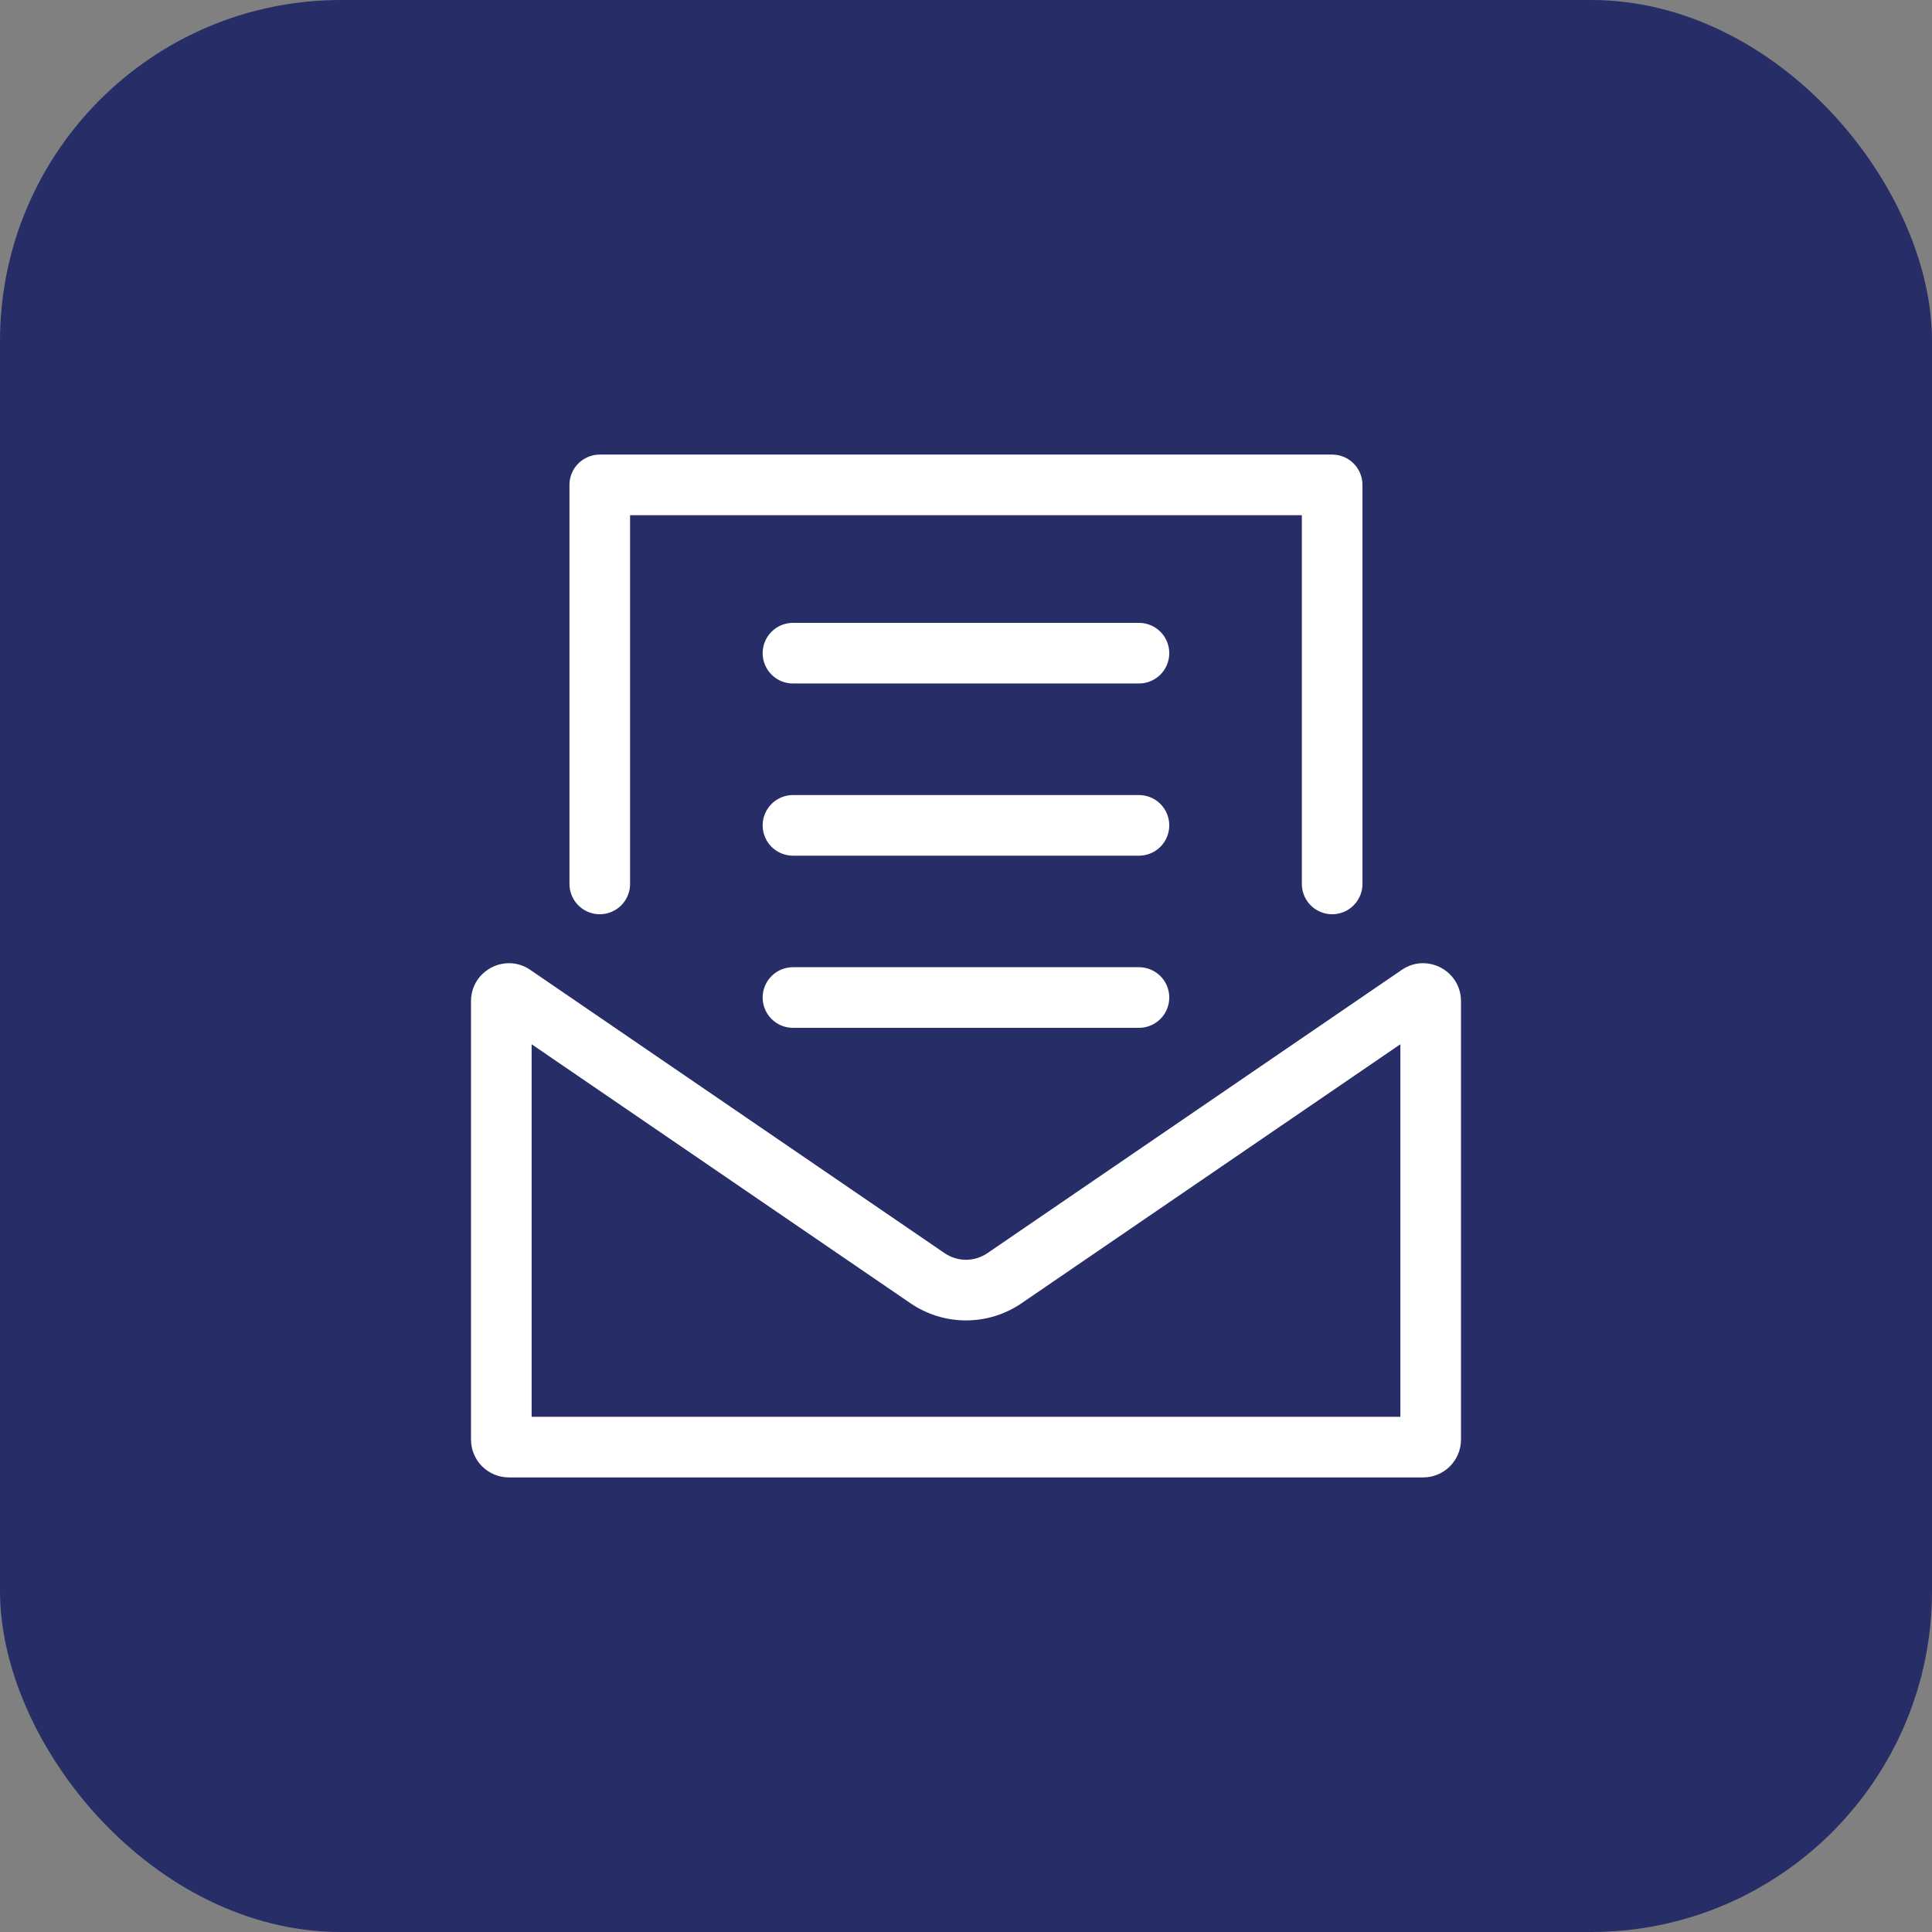 <svg width="48" height="48" viewBox="0 0 48 48" fill="none" xmlns="http://www.w3.org/2000/svg">
<rect x="0" y="0" width="48" height="48" fill="#808080" stroke="none"/>
<rect width="48" height="48" rx="8.471" fill="#272D67"/>
<g clip-path="url(#clip0_134_72937)">
<path d="M13.208 25.944L22.619 32.378C23.028 32.657 23.505 32.805 24 32.805C24.495 32.805 24.973 32.657 25.381 32.378L34.792 25.944V35.2H13.208V25.944ZM35.355 23.93C35.176 23.93 34.994 23.982 34.827 24.096L24.531 31.135C24.371 31.244 24.185 31.299 24 31.299C23.815 31.299 23.629 31.244 23.469 31.135L13.174 24.096C13.007 23.982 12.824 23.93 12.646 23.93C12.157 23.93 11.702 24.319 11.702 24.873V35.765C11.702 36.285 12.123 36.706 12.643 36.706H35.358C35.877 36.706 36.298 36.285 36.298 35.765V24.873C36.298 24.319 35.843 23.93 35.355 23.93Z" fill="white"/>
<path d="M14.901 21.961V12.047H33.097V21.961" stroke="white" stroke-width="1.506" stroke-linecap="round" stroke-linejoin="round"/>
<path d="M19.701 24.783H28.297" stroke="white" stroke-width="1.506" stroke-linecap="round" stroke-linejoin="round"/>
<path d="M19.701 20.506H28.297" stroke="white" stroke-width="1.506" stroke-linecap="round" stroke-linejoin="round"/>
<path d="M19.701 16.228H28.297" stroke="white" stroke-width="1.506" stroke-linecap="round" stroke-linejoin="round"/>
</g>
<defs>
<clipPath id="clip0_134_72937">
<rect width="24.596" height="25.412" fill="white" transform="translate(11.702 11.294)"/>
</clipPath>
</defs>
</svg>
